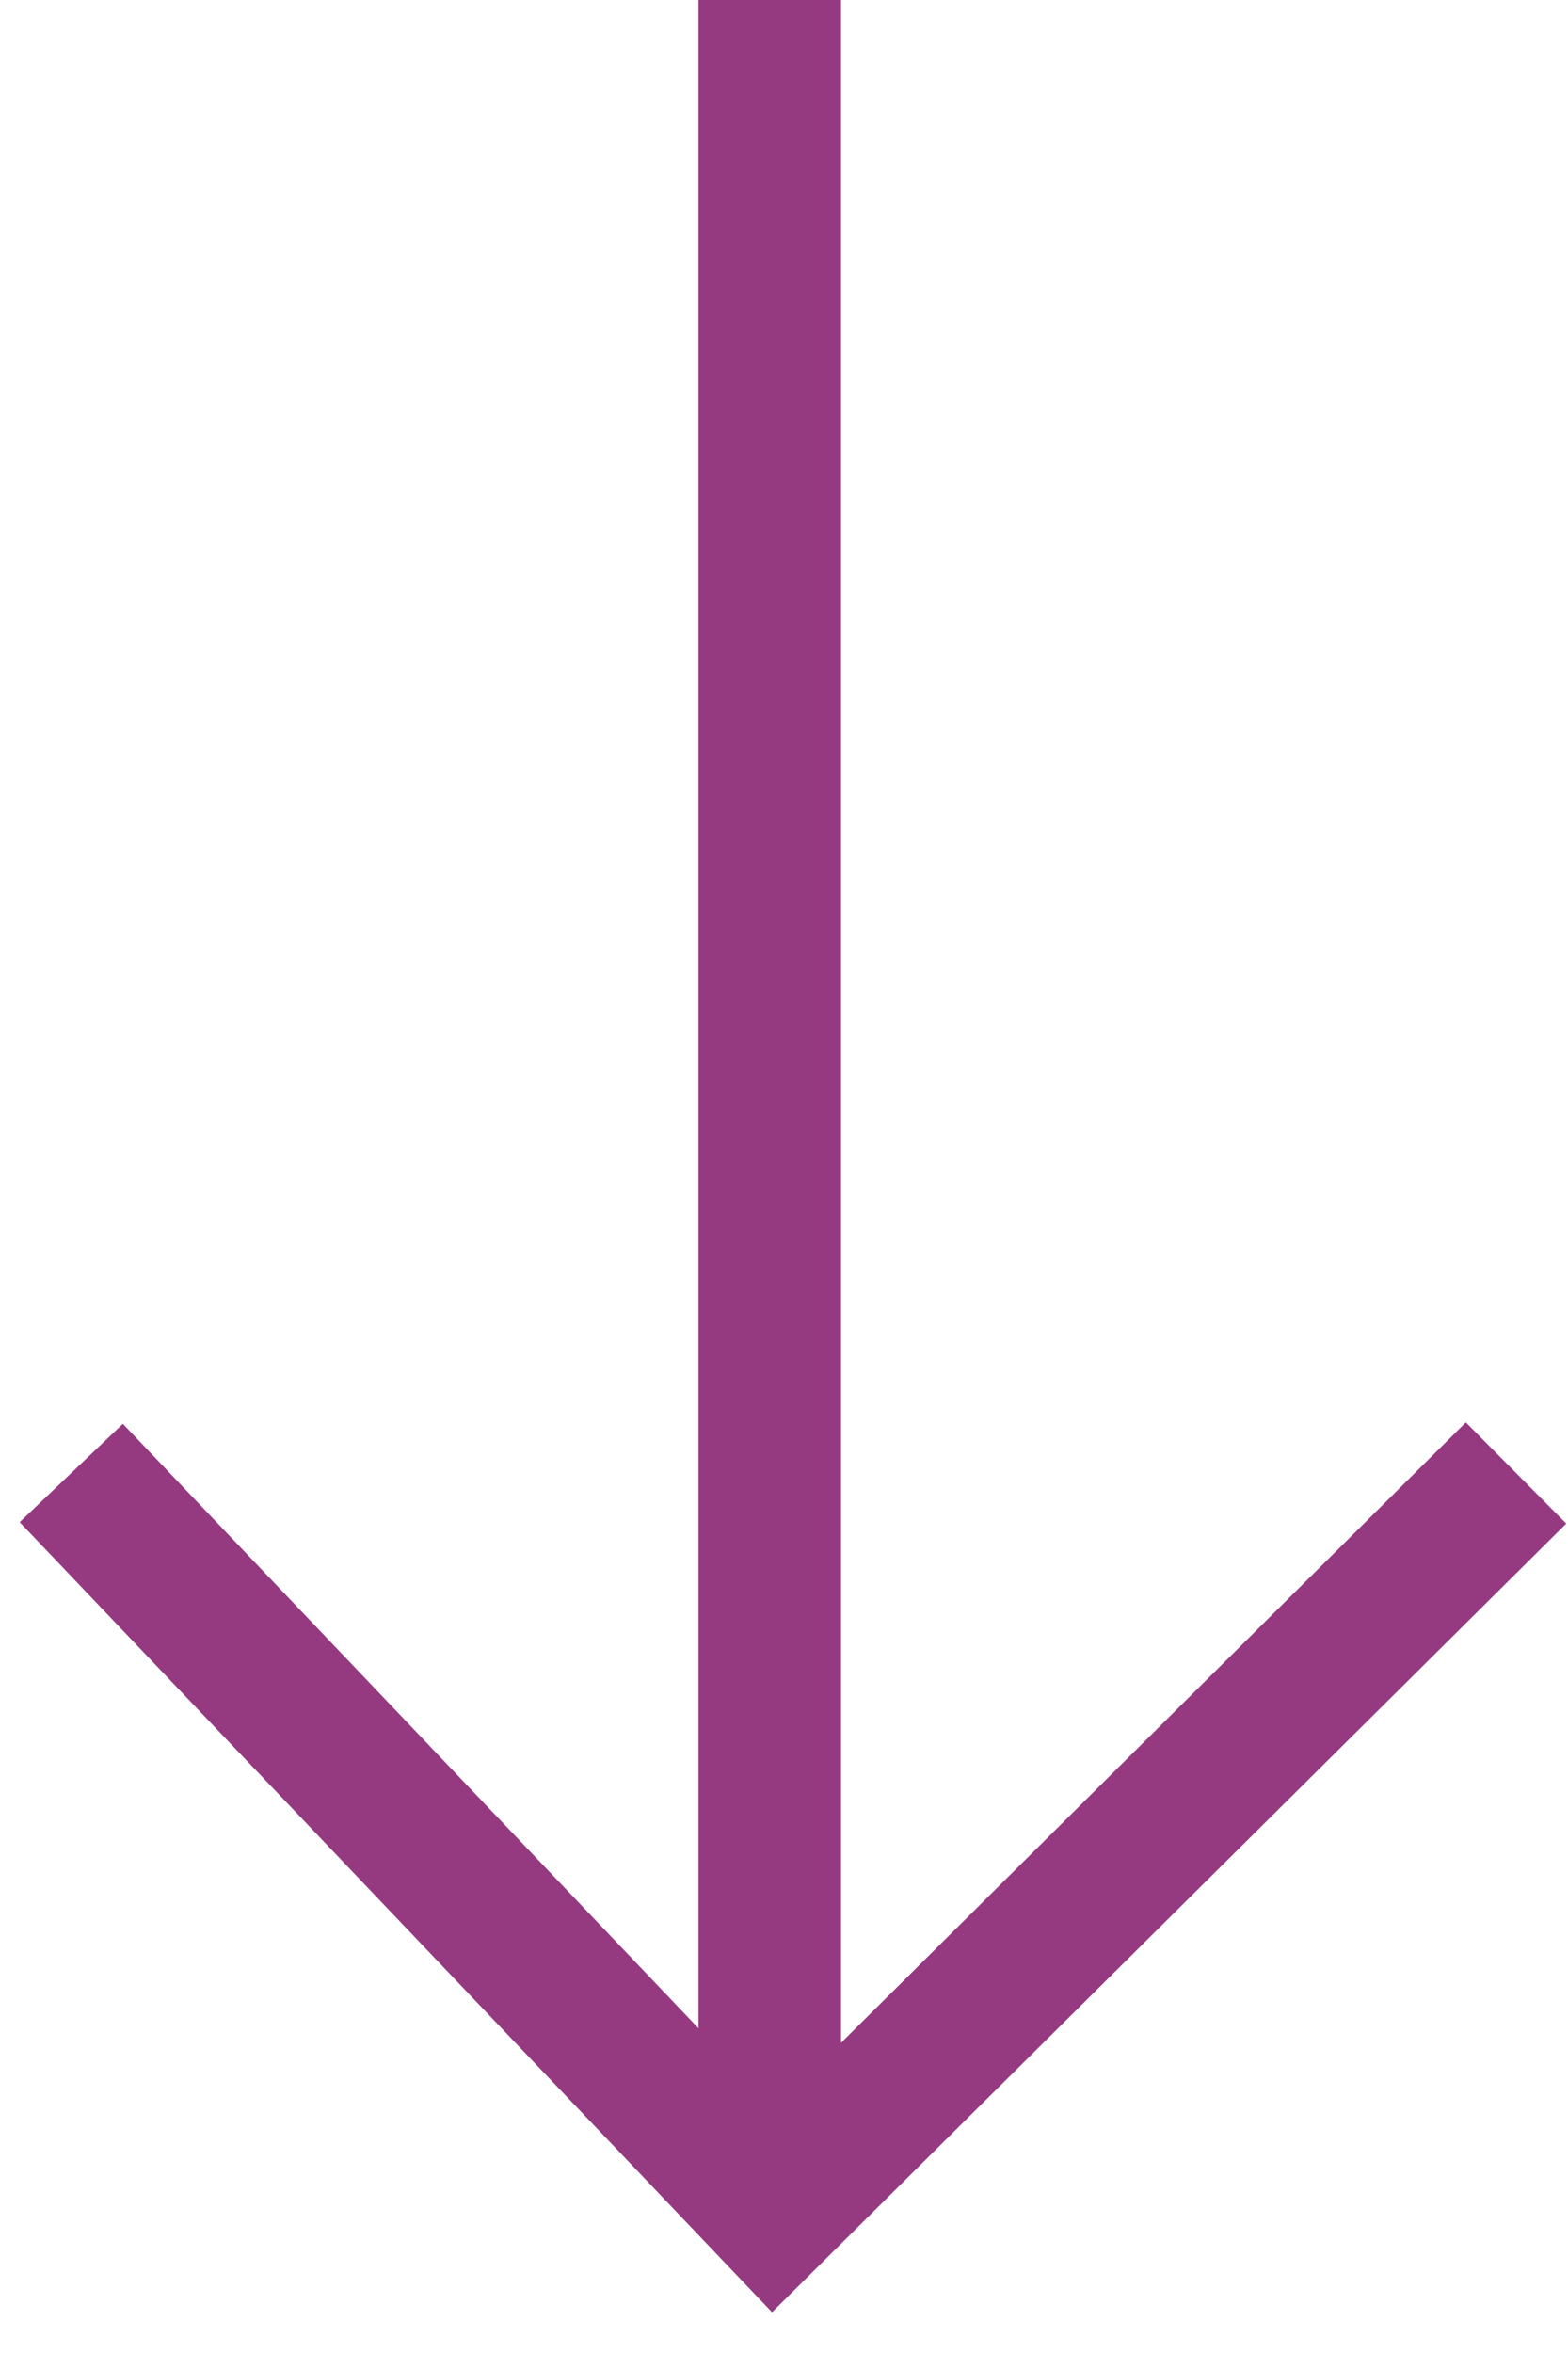<svg height="33" viewBox="0 0 22 33" width="22" xmlns="http://www.w3.org/2000/svg"><g fill="none" fill-rule="evenodd" stroke="#953a81" stroke-width="2" transform="matrix(0 -1 1 0 1 31)"><path d="m0 0 10.342 10.419-10.342 9.852" transform="matrix(-1 0 0 -1 10.342 20.271)"/><path d="m2.143 9.8h27.857" stroke-linecap="square"/></g></svg>